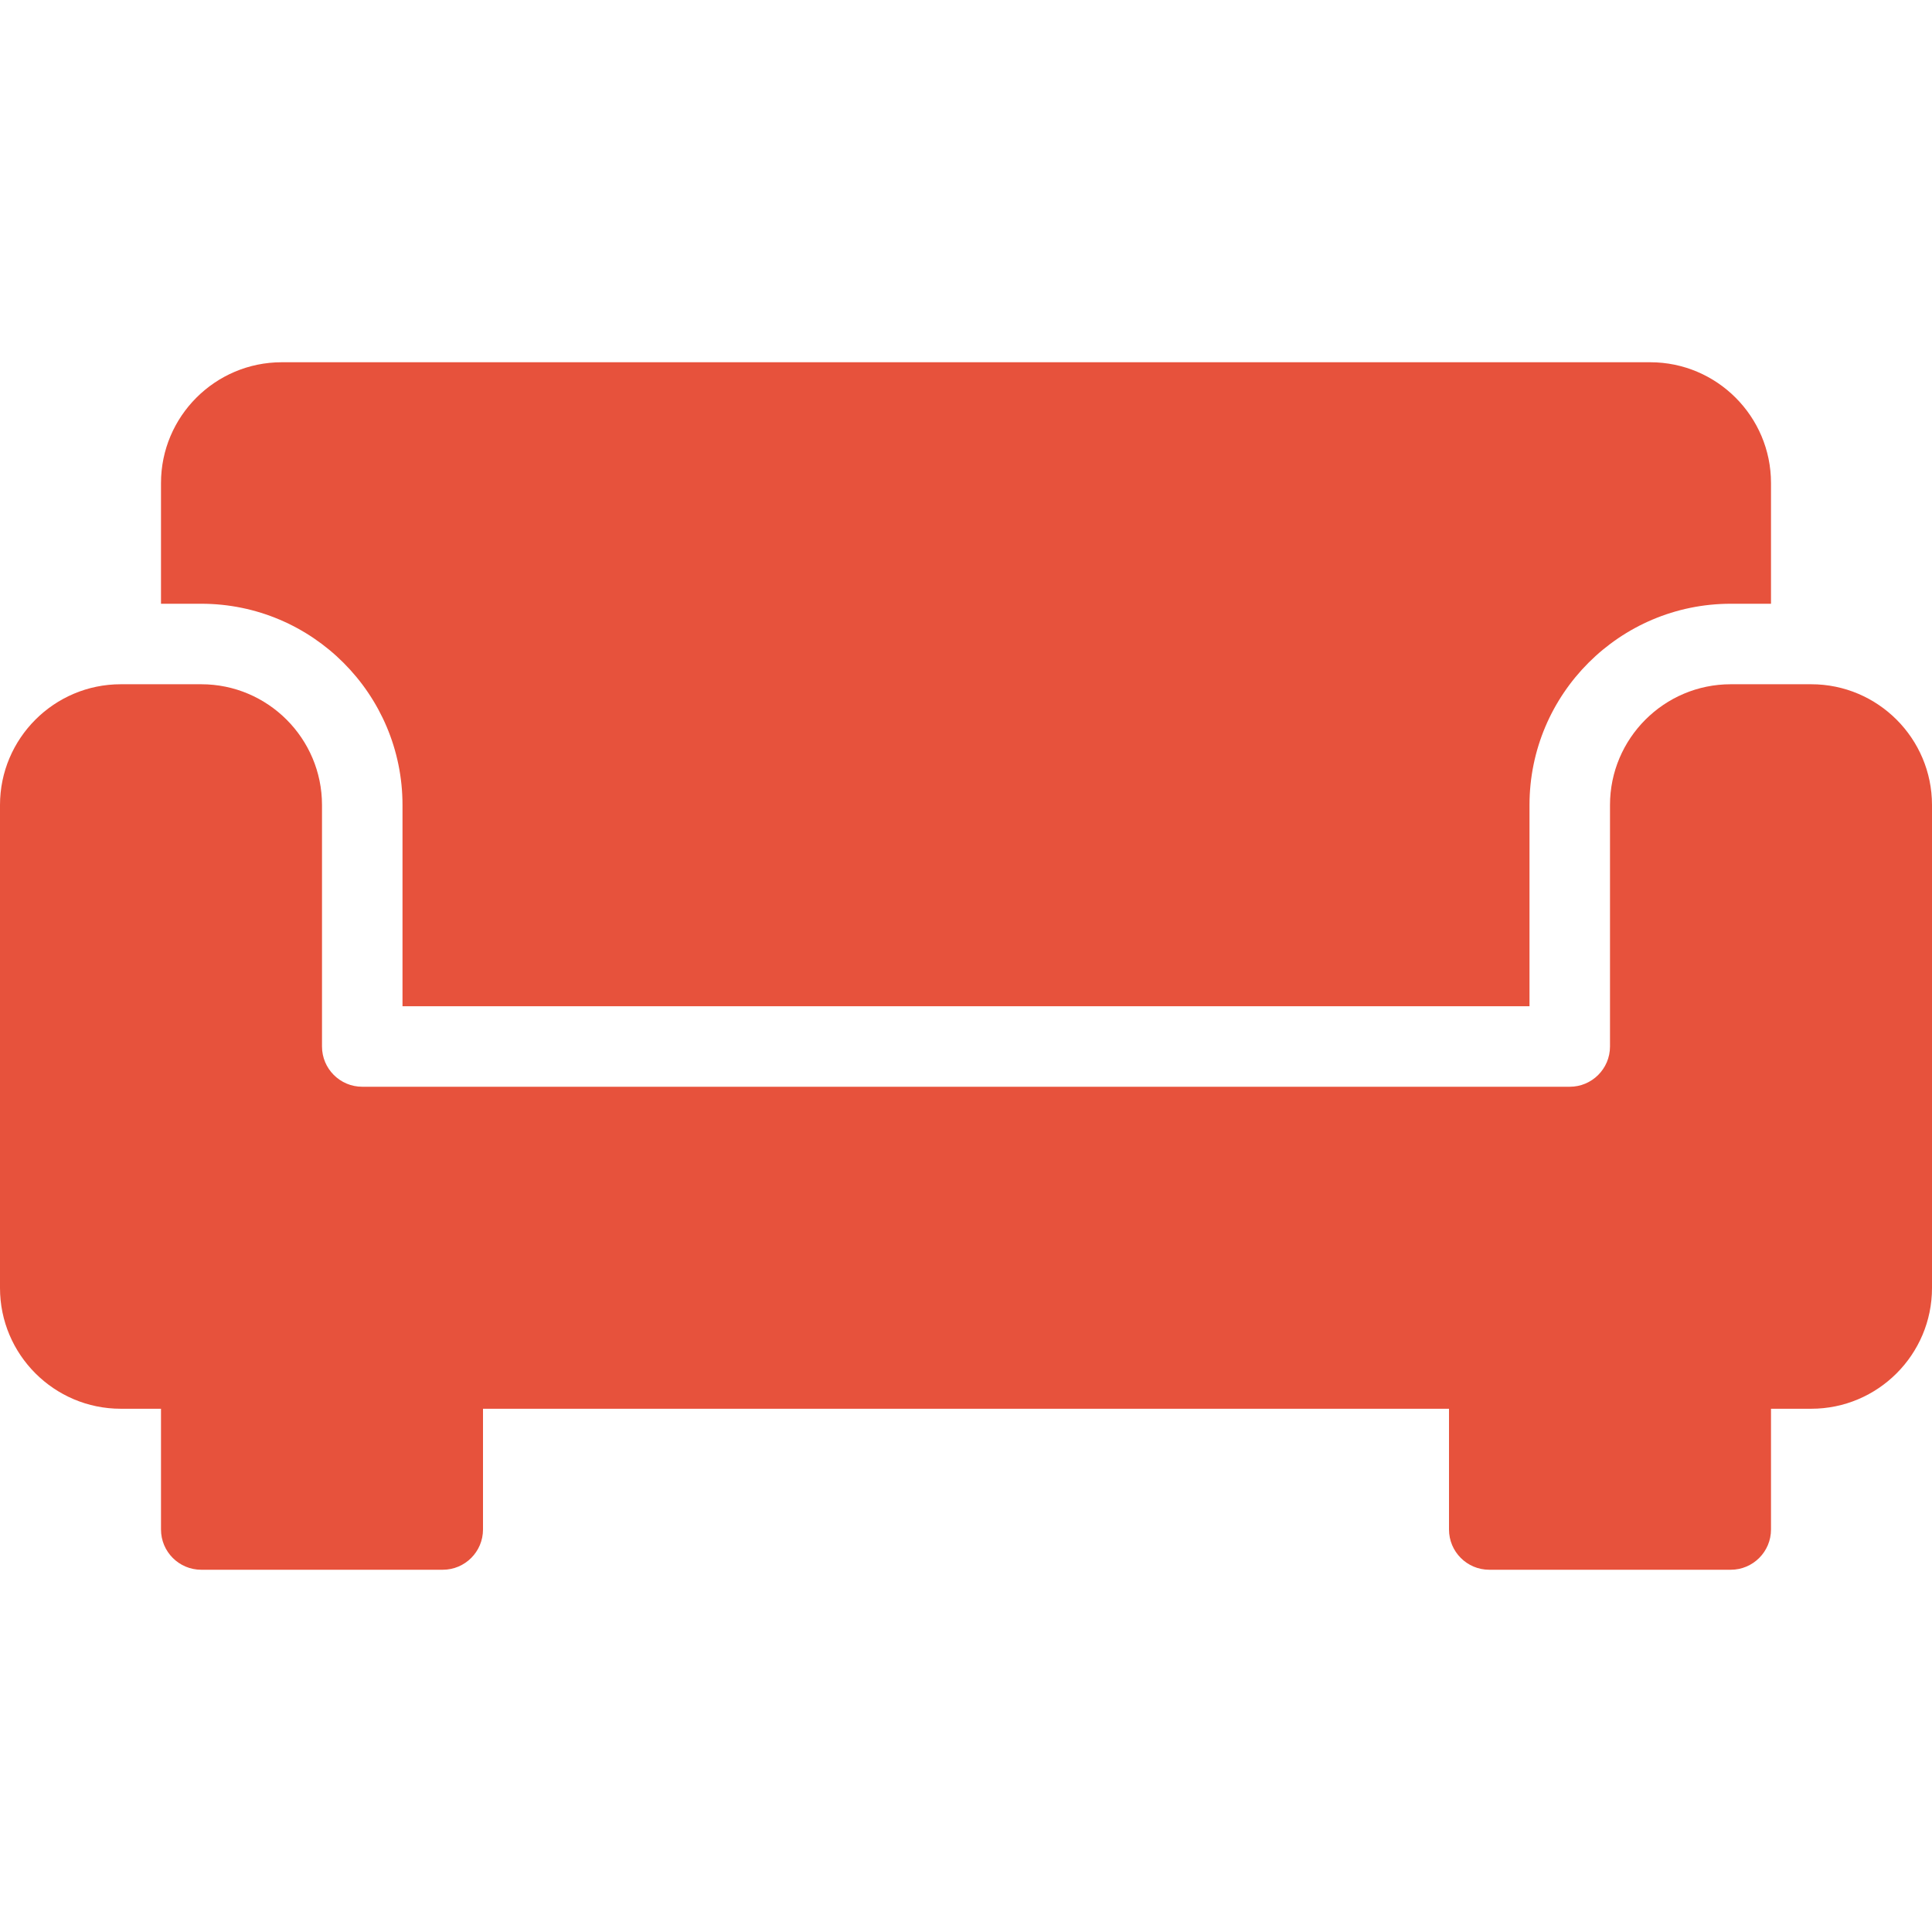 <?xml version="1.0" encoding="UTF-8"?> <svg xmlns="http://www.w3.org/2000/svg" width="24" height="24" viewBox="0 0 24 24" fill="none"><path d="M5 10V12.5H19V10C19 8.622 20.121 7.5 21.5 7.5H22V6C22 5.173 21.327 4.5 20.5 4.5H3.5C2.673 4.5 2 5.173 2 6V7.5H2.5C3.879 7.5 5 8.622 5 10Z" fill="#E7523C"></path><path d="M22.5 8.5H21.5C20.673 8.5 20 9.173 20 10V13C20 13.276 19.776 13.5 19.5 13.5H4.5C4.224 13.5 4 13.276 4 13V10C4 9.173 3.327 8.5 2.5 8.5H1.5C0.673 8.5 0 9.173 0 10V16C0 16.827 0.673 17.5 1.5 17.5H2V19C2 19.276 2.224 19.5 2.5 19.5H5.5C5.776 19.5 6 19.276 6 19V17.5H18V19C18 19.276 18.224 19.5 18.5 19.5H21.5C21.776 19.5 22 19.276 22 19V17.5H22.5C23.327 17.5 24 16.827 24 16V10C24 9.173 23.327 8.5 22.5 8.5Z" fill="#E7523C"></path></svg> 